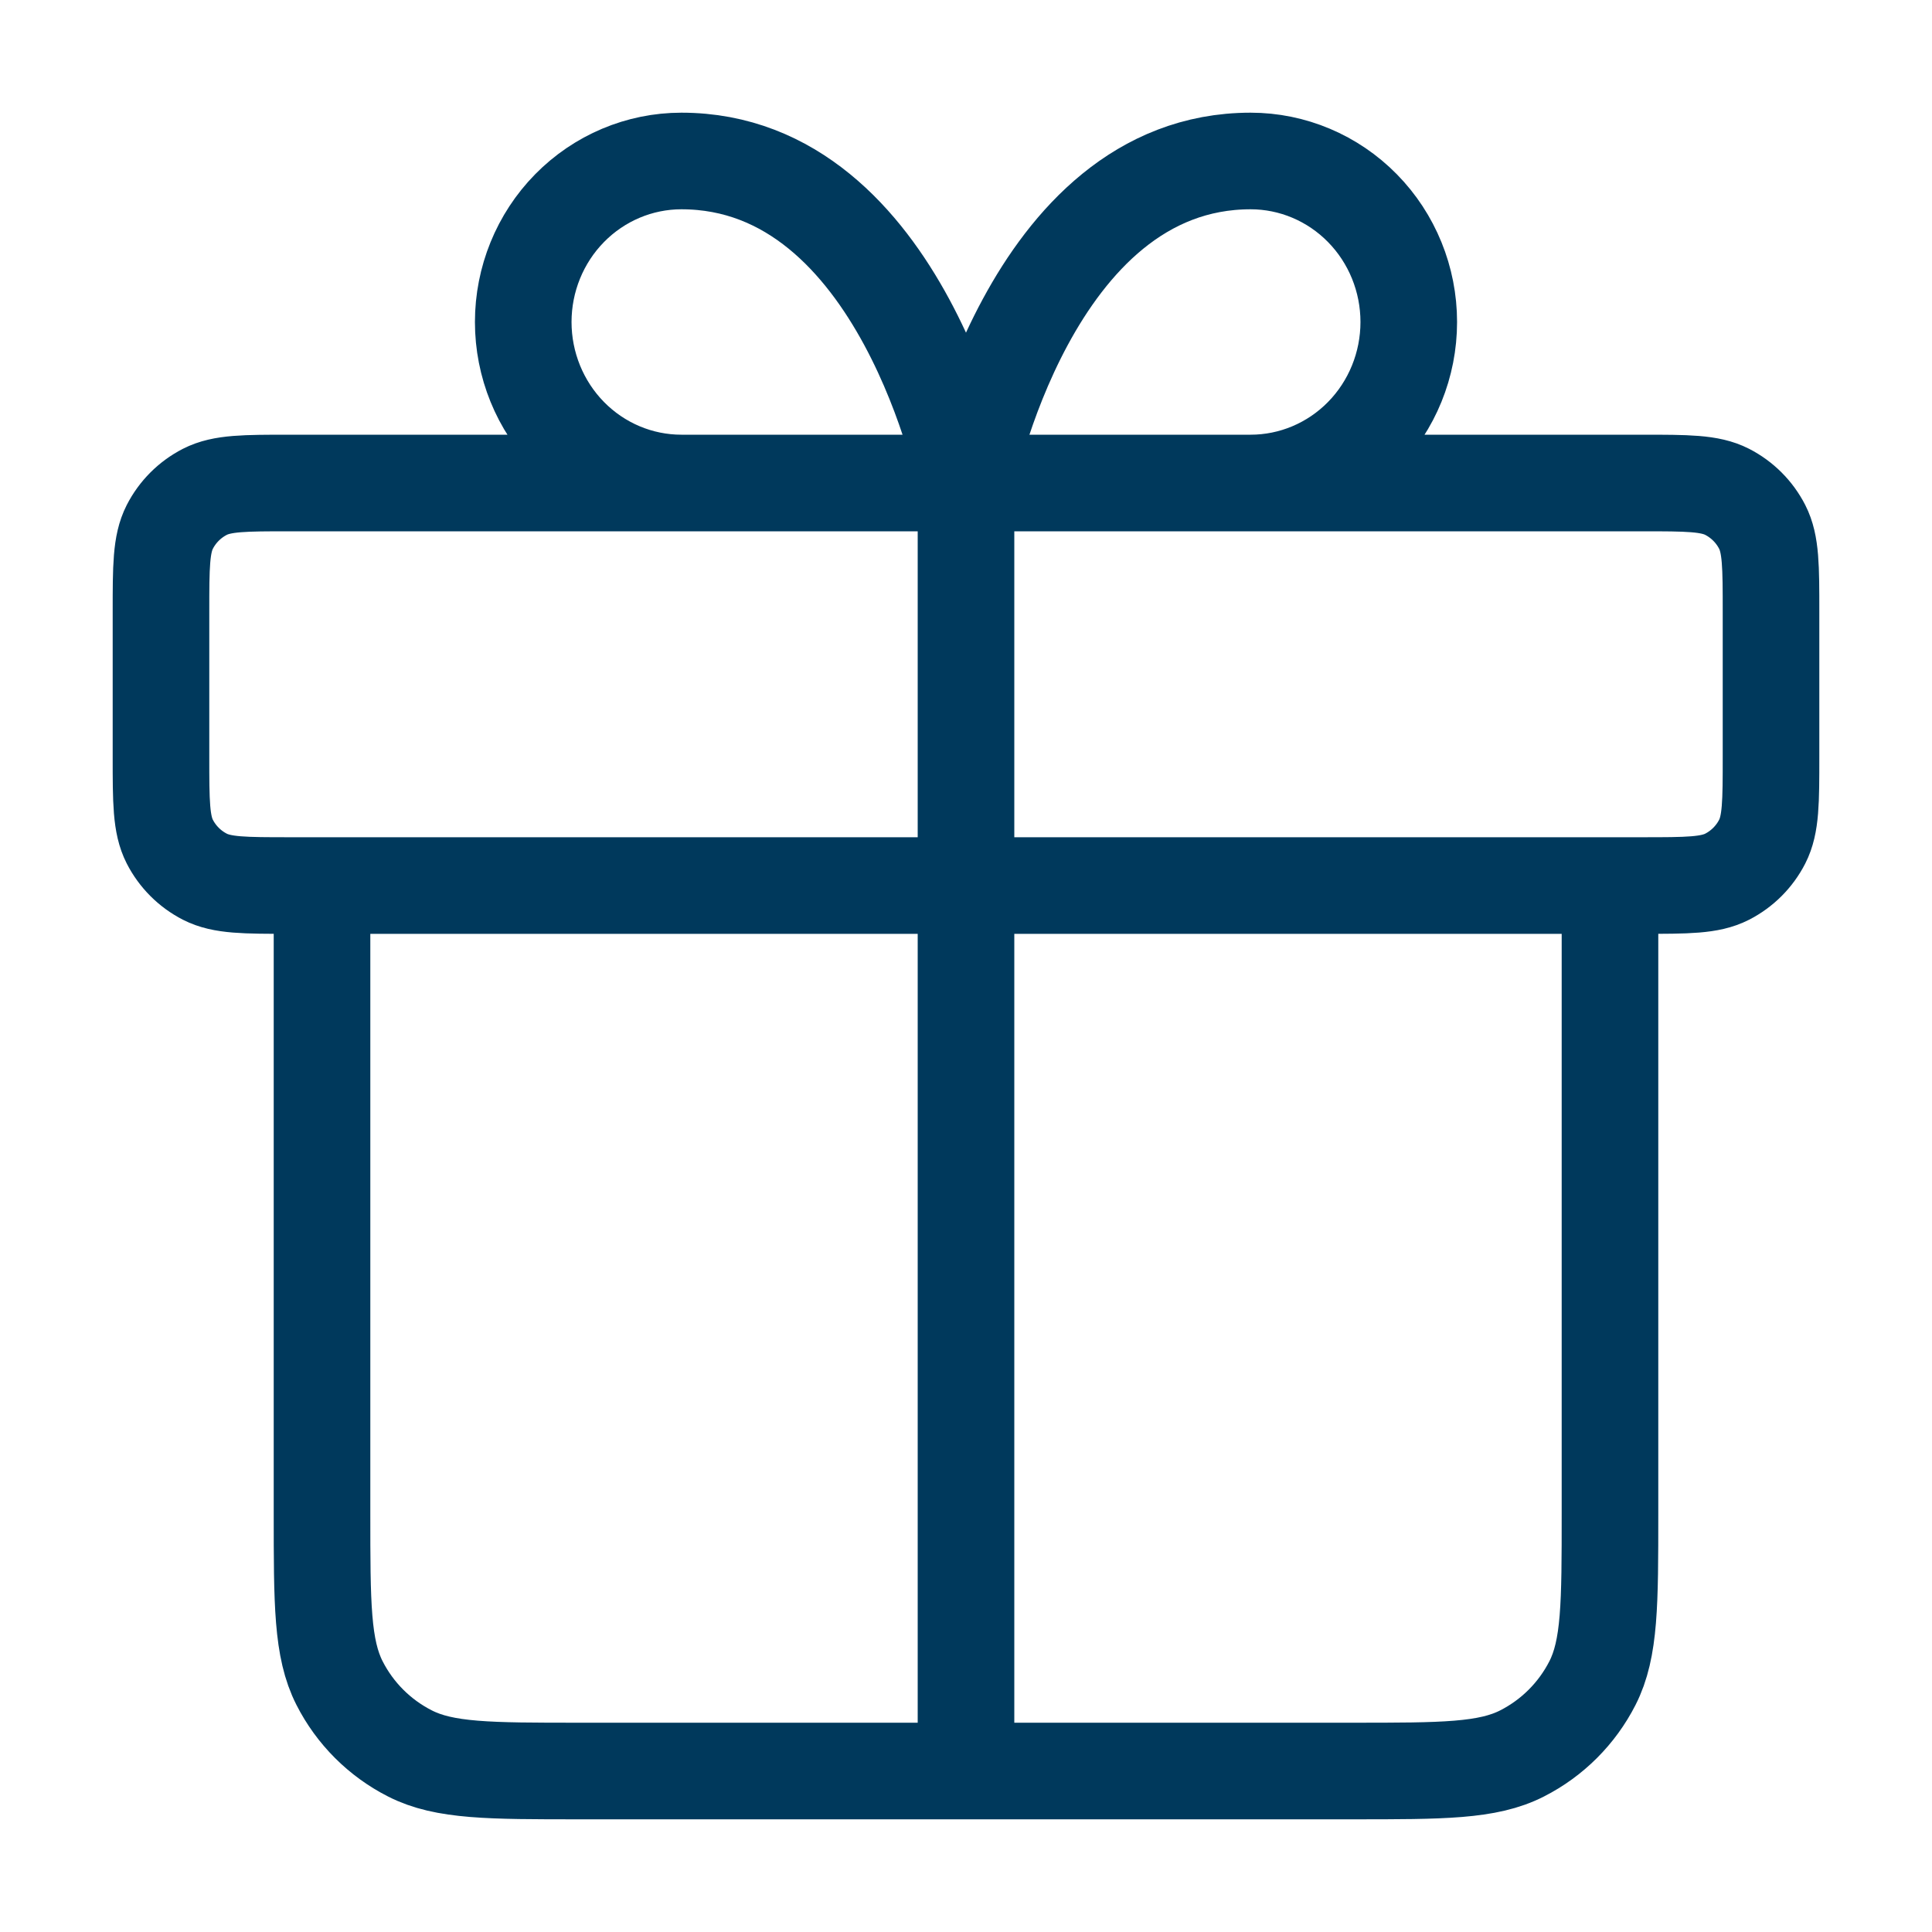 <svg width="40" height="40" viewBox="0 0 40 40" fill="none" xmlns="http://www.w3.org/2000/svg">
<path d="M20 10V36.667M20 10H14.107C13.239 10 12.406 9.649 11.792 9.024C11.178 8.399 10.833 7.551 10.833 6.667C10.833 5.783 11.178 4.935 11.792 4.31C12.406 3.685 13.239 3.333 14.107 3.333C18.69 3.333 20 10 20 10ZM20 10H25.893C26.761 10 27.594 9.649 28.208 9.024C28.822 8.399 29.167 7.551 29.167 6.667C29.167 5.783 28.822 4.935 28.208 4.31C27.594 3.685 26.761 3.333 25.893 3.333C21.309 3.333 20 10 20 10ZM33.333 18.334V31.334C33.333 33.2 33.333 34.134 32.97 34.847C32.65 35.474 32.14 35.984 31.513 36.303C30.8 36.667 29.867 36.667 28 36.667L12 36.667C10.133 36.667 9.2 36.667 8.487 36.303C7.859 35.984 7.349 35.474 7.03 34.847C6.667 34.134 6.667 33.2 6.667 31.334V18.334M3.333 12.667L3.333 15.667C3.333 16.6 3.333 17.067 3.515 17.424C3.675 17.737 3.93 17.992 4.243 18.152C4.6 18.334 5.066 18.334 6 18.334L34 18.334C34.933 18.334 35.4 18.334 35.757 18.152C36.07 17.992 36.325 17.737 36.485 17.424C36.667 17.067 36.667 16.6 36.667 15.667V12.667C36.667 11.733 36.667 11.267 36.485 10.91C36.325 10.597 36.07 10.342 35.757 10.182C35.4 10 34.933 10 34 10L6 10C5.066 10 4.6 10 4.243 10.182C3.93 10.342 3.675 10.597 3.515 10.91C3.333 11.267 3.333 11.733 3.333 12.667Z" stroke="#00395C" stroke-width="2" stroke-linecap="round" stroke-linejoin="round"/>
</svg>
